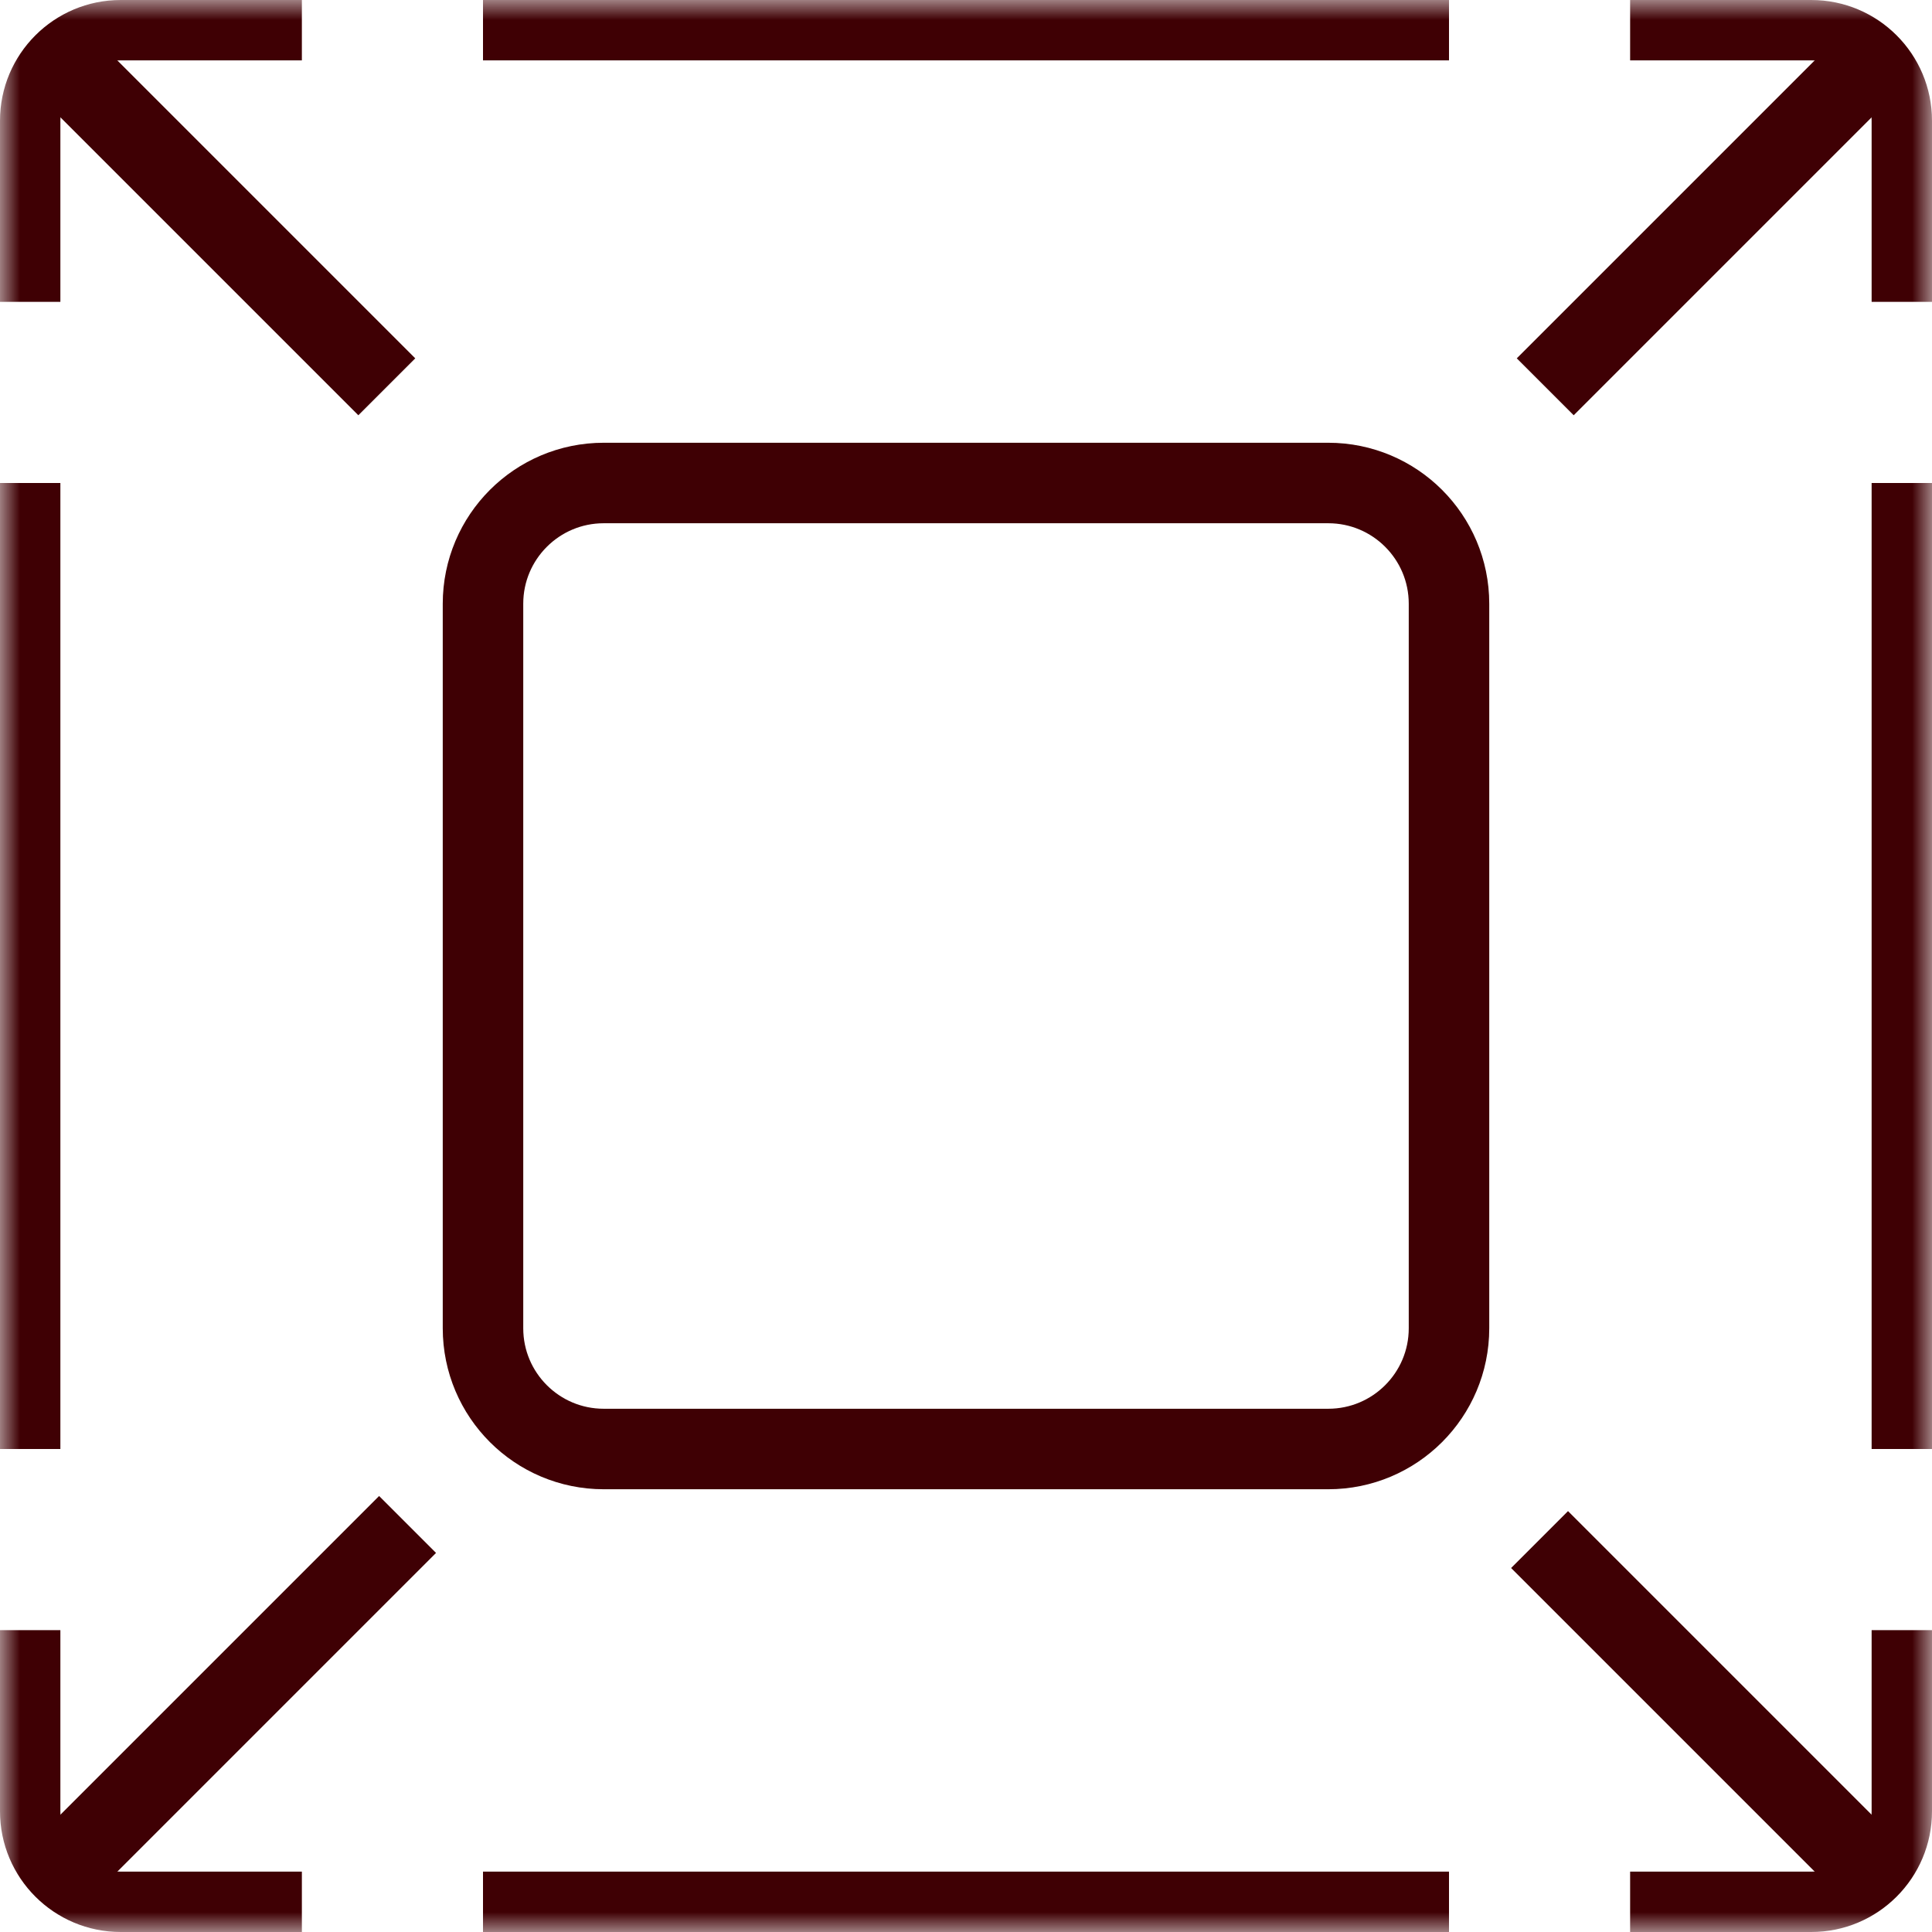 <?xml version="1.0" encoding="UTF-8"?>
<svg xmlns="http://www.w3.org/2000/svg" width="48" height="48" viewBox="0 0 48 48" fill="none">
  <g clip-path="url(#clip0_1_455)">
    <mask id="mask0_1_455" style="mask-type:luminance" maskUnits="userSpaceOnUse" x="0" y="0" width="48" height="48">
      <path d="M48 0H0V48H48V0Z" fill="white"></path>
    </mask>
    <g mask="url(#mask0_1_455)">
      <path d="M33 12H15C13.343 12 12 13.343 12 15V33C12 34.657 13.343 36 15 36H33C34.657 36 36 34.657 36 33V15C36 13.343 34.657 12 33 12Z" stroke="#3F0004" stroke-width="2"></path>
      <path fill-rule="evenodd" clip-rule="evenodd" d="M40.5 1.5H45C45.828 1.5 46.5 2.172 46.5 3V7.5H48V3C48 1.343 46.657 0 45 0H40.5V1.5ZM36 1.5V0H12V1.5H36ZM7.5 1.5V0H3C1.343 0 0 1.343 0 3V7.5H1.5V3C1.5 2.172 2.172 1.5 3 1.5H7.5ZM1.5 12H0V36H1.5V12ZM1.5 40.5H0V45C0 46.657 1.343 48 3 48H7.5V46.5H3C2.172 46.5 1.5 45.828 1.5 45V40.5ZM12 46.5V48H36V46.5H12ZM40.5 46.5V48H45C46.657 48 48 46.657 48 45V40.5H46.5V45C46.5 45.828 45.828 46.5 45 46.5H40.5ZM46.5 36H48V12H46.5V36Z" fill="#3F0004"></path>
      <path d="M46.876 1.125L38.391 9.61" stroke="#3F0004" stroke-width="2"></path>
      <path d="M1.125 1.125L9.61 9.61" stroke="#3F0004" stroke-width="2"></path>
      <path d="M10.126 37.875L1.641 46.36" stroke="#3F0004" stroke-width="2"></path>
      <path d="M38.25 38.25L46.735 46.735" stroke="#3F0004" stroke-width="2"></path>
    </g>
  </g>
  <defs>
    <clipPath id="clip0_1_455">
      <rect width="48" height="48" fill="white"></rect>
    </clipPath>
  </defs>
</svg>
